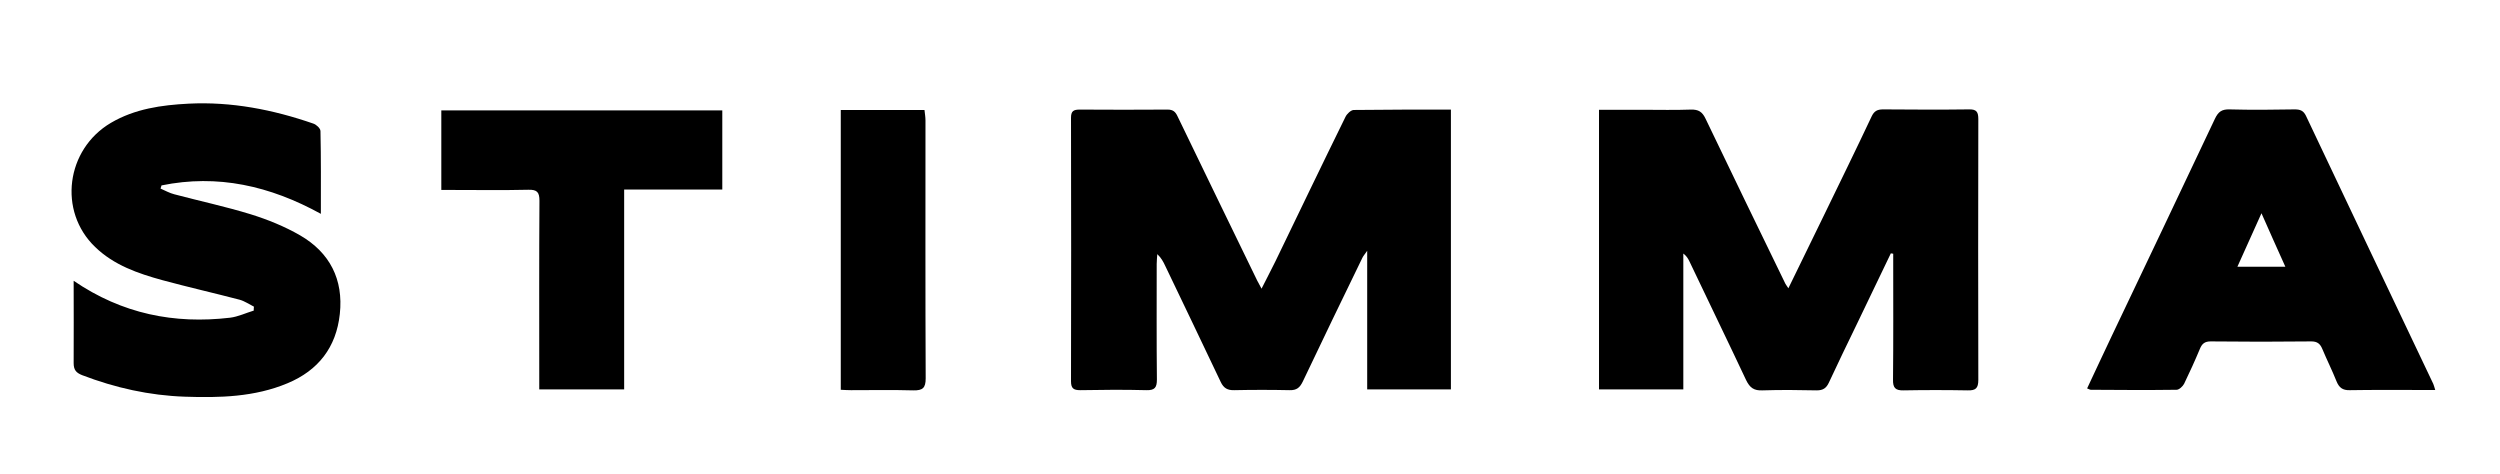 <?xml version="1.0" encoding="utf-8"?>
<!-- Generator: Adobe Illustrator 18.0.0, SVG Export Plug-In . SVG Version: 6.00 Build 0)  -->
<!DOCTYPE svg PUBLIC "-//W3C//DTD SVG 1.1//EN" "http://www.w3.org/Graphics/SVG/1.1/DTD/svg11.dtd">
<svg version="1.1" id="Layer_1" xmlns="http://www.w3.org/2000/svg" xmlns:xlink="http://www.w3.org/1999/xlink" x="0px" y="0px"
	 width="1266.1px" height="240px" viewBox="0 0 1266.1 240" enable-background="new 0 0 1266.1 240" xml:space="preserve">
<g>
	<path d="M692.4,197.2c0-23.1,0-45.9,0-70.2c-1.4,2-2.1,2.8-2.5,3.7c-10.1,20.8-20.2,41.6-30.1,62.5c-1.5,3.1-3.1,4.5-6.7,4.4
		c-9.3-0.2-18.7-0.2-28,0c-3.4,0.1-5.4-1-6.9-4.2c-9.3-19.7-18.8-39.3-28.2-59c-0.9-1.9-1.9-3.8-3.9-5.7c-0.1,1.7-0.3,3.3-0.3,5
		c0,19.5-0.1,39,0.1,58.5c0,4.1-1.1,5.5-5.3,5.4c-11.2-0.3-22.3-0.2-33.5,0c-3.4,0-4.7-0.9-4.7-4.5c0.1-44.5,0.1-89,0-133.4
		c0-3.4,1.2-4.2,4.4-4.2c14.8,0.1,29.7,0.1,44.5,0c2.8,0,4,1.1,5.1,3.5c13.4,27.7,26.8,55.4,40.3,83.1c0.6,1.2,1.2,2.3,2.2,4.1
		c2.5-5,4.8-9.3,7-13.8c11.8-24.4,23.5-48.8,35.5-73.2c0.7-1.5,2.7-3.4,4.1-3.5c16.3-0.2,32.6-0.2,49.3-0.2c0,47.4,0,94.4,0,141.7
		C720.6,197.2,706.7,197.2,692.4,197.2z"/>
	<path d="M905.7,146c6-12.4,11.9-24.4,17.7-36.3c8.2-16.9,16.5-33.8,24.5-50.8c1.3-2.7,2.9-3.5,5.8-3.5c14.5,0.1,29,0.2,43.5,0
		c3.9-0.1,4.7,1.4,4.7,5c-0.1,44-0.1,88,0,132c0,4.3-1.4,5.4-5.4,5.3c-10.8-0.2-21.7-0.2-32.5,0c-4.2,0.1-5.4-1.4-5.3-5.5
		c0.2-19.5,0.1-39,0.1-58.5c0-1.7,0-3.5,0-5.2c-0.4-0.1-0.8-0.1-1.2-0.2c-5.7,11.9-11.5,23.9-17.2,35.8c-4.8,9.9-9.6,19.8-14.2,29.7
		c-1.3,2.8-3,3.9-6.1,3.9c-9.2-0.2-18.3-0.3-27.5,0c-4.3,0.2-6.4-1.3-8.3-5.2c-9.4-20-19.1-39.9-28.6-59.9c-0.7-1.5-1.5-2.9-3.2-4.2
		c0,22.8,0,45.6,0,68.8c-14.5,0-28.4,0-42.7,0c0-47,0-94,0-141.6c7.6,0,15.1,0,22.5,0c8,0,16,0.2,24-0.1c3.9-0.1,5.8,1.1,7.5,4.7
		c13.2,27.6,26.6,55.1,40,82.7C904.1,143.7,904.8,144.6,905.7,146z"/>
	<path d="M37.3,142.2c24.6,16.8,51,22,79.2,18.7c4.1-0.5,8-2.4,12-3.6c0-0.7,0-1.3,0.1-2c-2.4-1.2-4.7-2.8-7.2-3.5
		c-13-3.4-26.2-6.4-39.1-9.9c-12.4-3.4-24.6-7.6-34.1-16.8C29.3,107,33.4,75.6,56.2,62.2c12.1-7.1,25.6-9,39.3-9.7
		c21.7-1.1,42.7,3,63.2,10.1c1.5,0.5,3.6,2.4,3.6,3.8c0.3,13.6,0.2,27.3,0.2,41.9c-25.8-14.2-52.3-20.2-80.7-14.4
		c-0.2,0.5-0.3,1-0.5,1.6c2.3,1,4.6,2.3,7,2.9c12.8,3.4,25.9,6.2,38.6,10.1c8.7,2.7,17.3,6.2,25.1,10.7c15,8.7,22,22.3,20.1,39.8
		c-1.8,16.9-10.9,28.6-26.5,35.1c-16.7,7-34.4,7.4-52,6.8c-17.9-0.6-35.3-4.5-52-10.9c-3-1.2-4.3-2.6-4.3-6.1
		C37.4,170.3,37.3,156.9,37.3,142.2z"/>
	<path d="M1057,196.7c4.2-8.9,8.3-17.8,12.5-26.6c17.4-36.6,34.9-73.2,52.2-109.9c1.7-3.6,3.5-4.9,7.4-4.8c11,0.3,22,0.2,33,0
		c2.8,0,4.5,0.6,5.8,3.4c21.4,45.2,42.9,90.4,64.4,135.6c0.3,0.7,0.5,1.5,1,3.1c-2.6,0-4.7,0-6.8,0c-12.2,0-24.3-0.1-36.5,0.1
		c-3.6,0.1-5.4-1.3-6.7-4.5c-2.2-5.5-4.9-10.9-7.2-16.4c-1.1-2.6-2.5-3.8-5.6-3.8c-17,0.2-34,0.2-50.9,0c-3,0-4.4,1.1-5.5,3.8
		c-2.5,6-5.2,11.9-8,17.7c-0.7,1.3-2.5,3-3.8,3c-14.5,0.2-29,0.1-43.4,0C1058.4,197.4,1058,197.1,1057,196.7z M1145.3,108
		c-4.4,9.7-8.2,18.1-12.2,27.1c8.5,0,16,0,24.3,0C1153.4,126.3,1149.7,117.9,1145.3,108z"/>
	<path d="M365.8,55.9c0,13.2,0,26.3,0,40.1c-16.3,0-32.7,0-49.7,0c0,34.1,0,67.5,0,101.2c-14.5,0-28.4,0-43,0c0-2.2,0-4.1,0-6.1
		c0-29.8-0.1-59.6,0.1-89.4c0-4.4-1.2-5.7-5.6-5.6c-12.8,0.3-25.6,0.1-38.5,0.1c-1.8,0-3.6,0-5.6,0c0-13.7,0-26.8,0-40.3
		C270.9,55.9,318.2,55.9,365.8,55.9z"/>
	<path d="M425.8,55.7c14.3,0,28.1,0,42.4,0c0.2,1.9,0.5,3.6,0.5,5.4c0,43.5-0.1,87,0.1,130.5c0,4.9-1.5,6.2-6.3,6.1
		c-10.5-0.3-21-0.1-31.5-0.1c-1.6,0-3.3-0.1-5.2-0.2C425.8,150.1,425.8,103.2,425.8,55.7z"/>
</g>
</svg>
